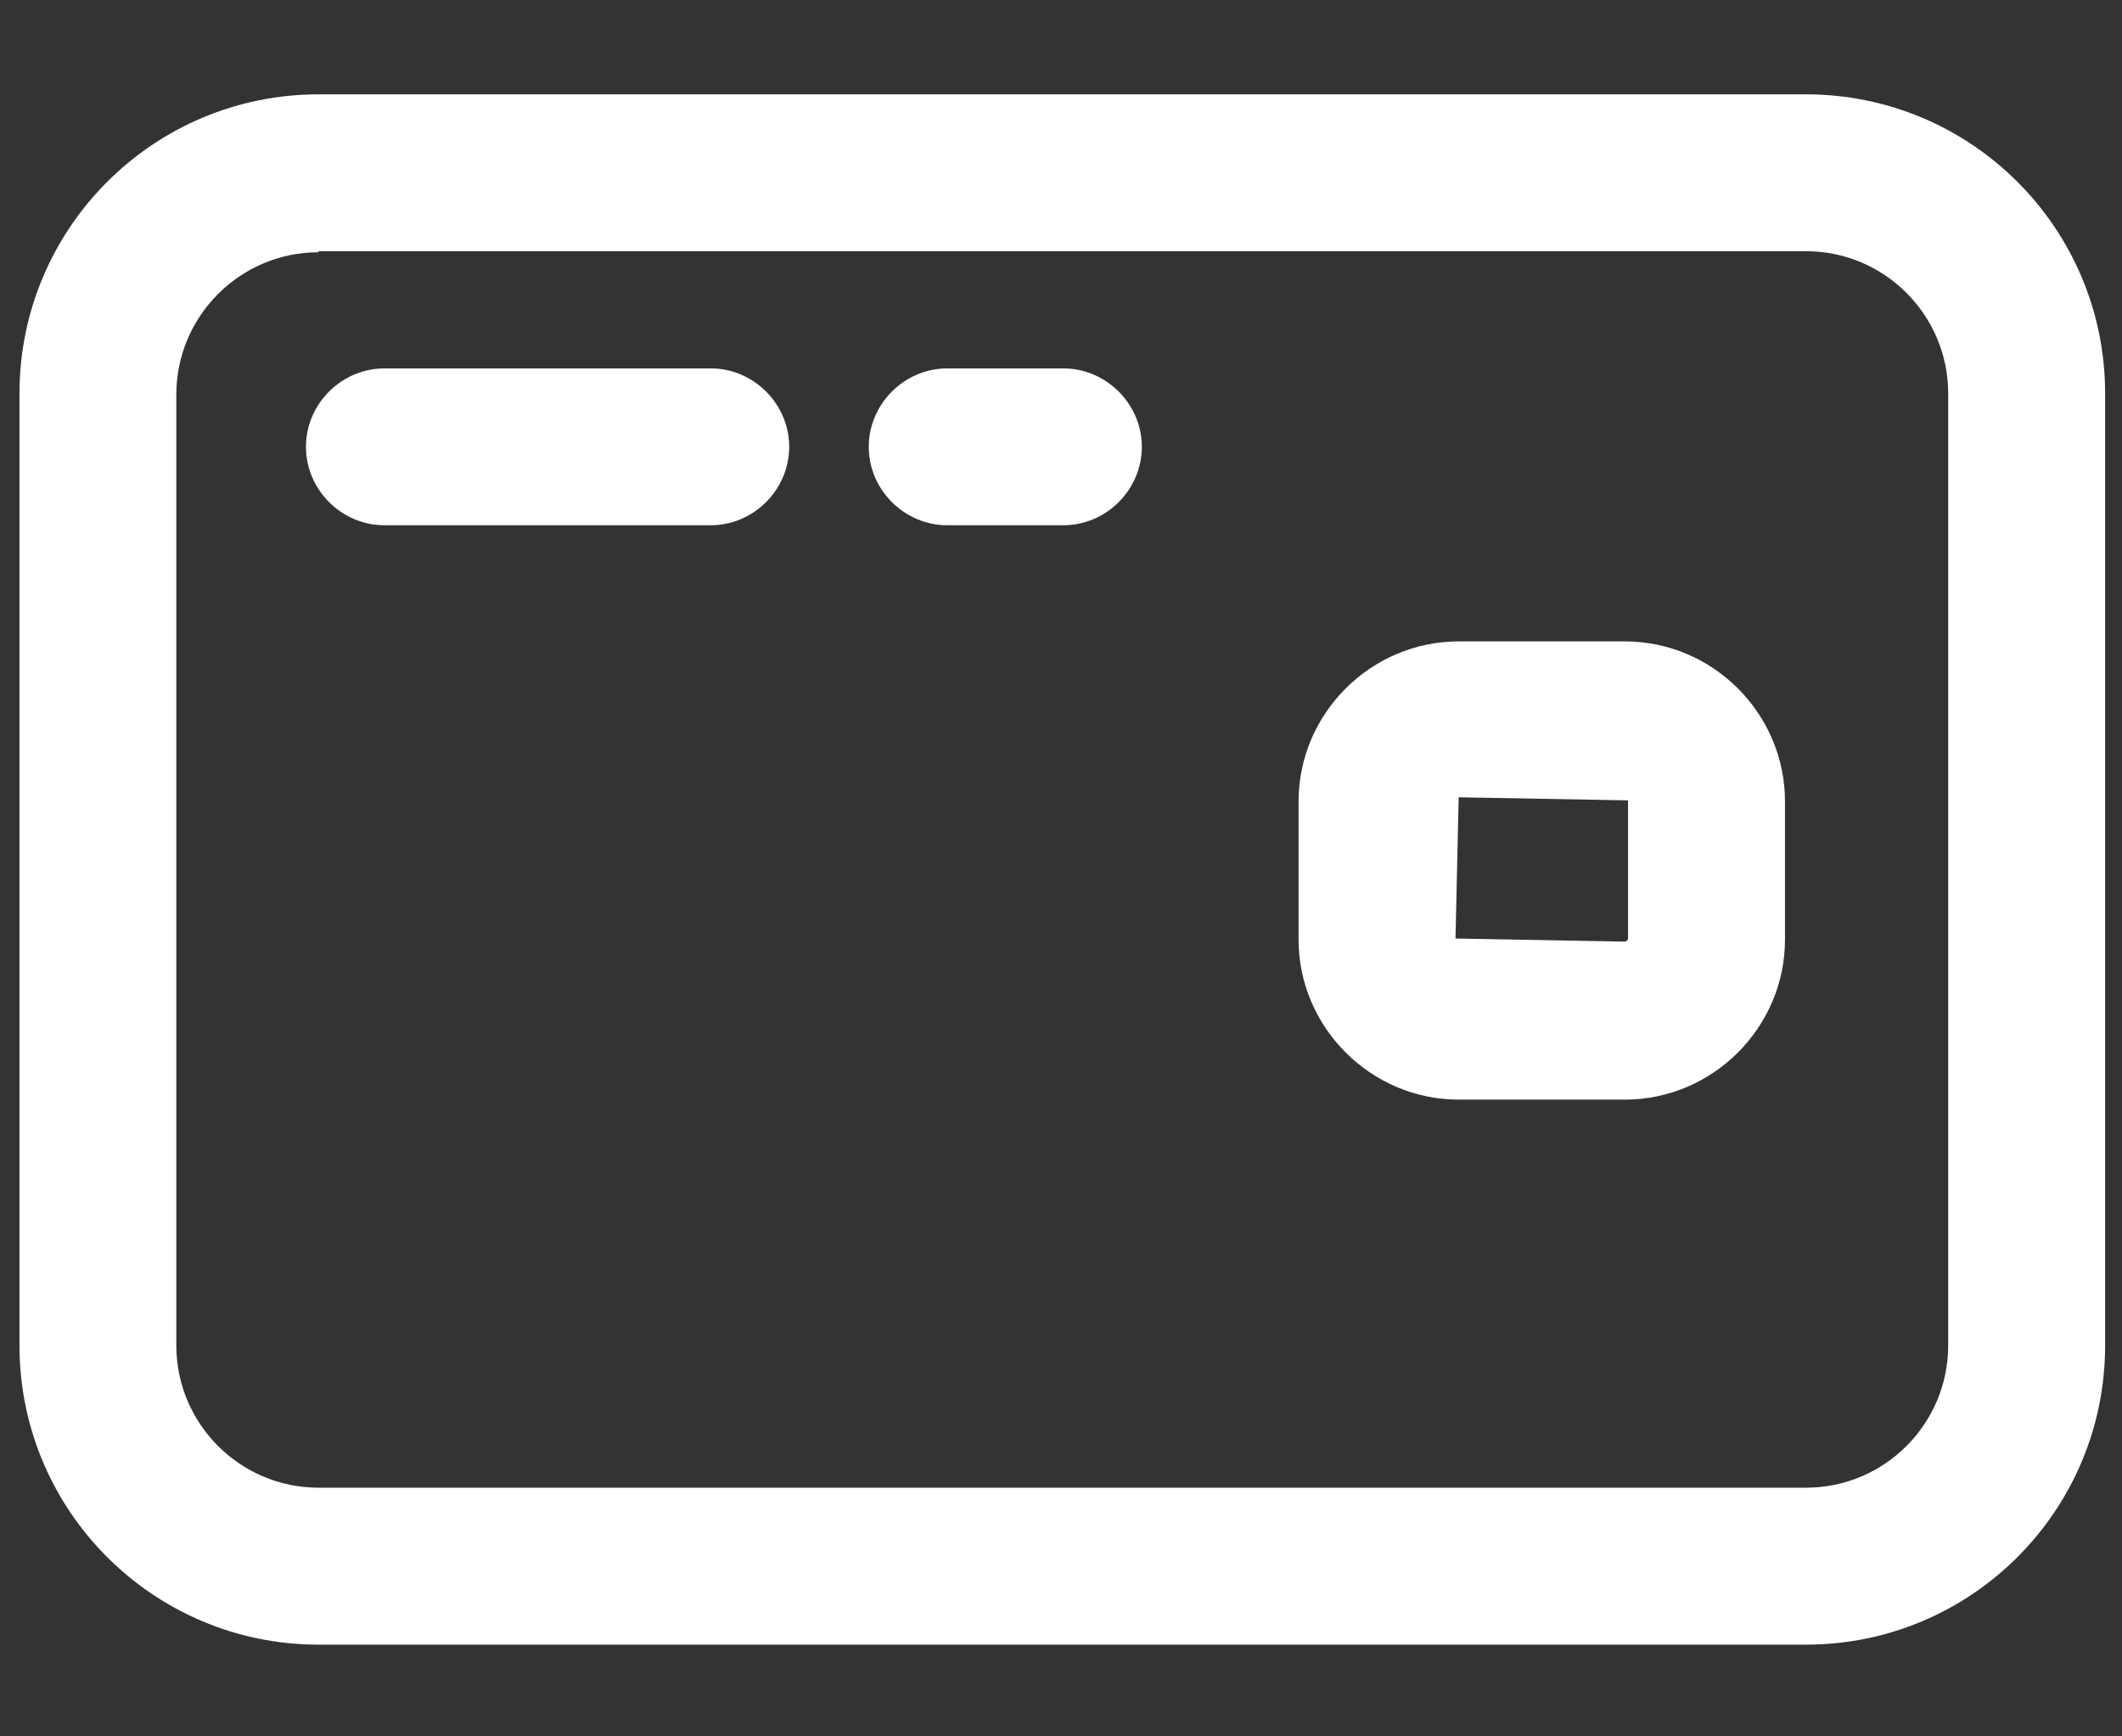 <svg width="22" height="18" viewBox="0 0 22 18" fill="none" xmlns="http://www.w3.org/2000/svg">
<rect x="0" y="0" width="22" height="18" fill="#333333" stroke="none"/>
<path fill-rule="evenodd" clip-rule="evenodd" d="M3.303 17.049L18.724 17.049C20.437 17.049 21.825 15.661 21.825 13.947V4.079C21.825 2.366 20.437 0.978 18.724 0.978L3.303 0.978C1.59 0.978 0.202 2.366 0.202 4.079L0.202 13.947C0.202 15.661 1.59 17.049 3.303 17.049ZM1.828 4.09C1.828 3.277 2.49 2.615 3.303 2.615V2.604L18.724 2.604C19.537 2.604 20.198 3.266 20.198 4.079V13.947C20.198 14.761 19.537 15.422 18.724 15.422L3.303 15.422C2.49 15.422 1.828 14.761 1.828 13.947L1.828 4.09ZM3.985 5.445H7.369C7.813 5.445 8.182 5.077 8.182 4.632C8.182 4.187 7.813 3.819 7.369 3.819L3.985 3.819C3.541 3.819 3.172 4.187 3.172 4.632C3.172 5.077 3.541 5.445 3.985 5.445ZM11.024 5.445H9.821C9.376 5.445 9.007 5.077 9.007 4.632C9.007 4.187 9.376 3.819 9.821 3.819H11.024C11.469 3.819 11.838 4.187 11.838 4.632C11.838 5.077 11.469 5.445 11.024 5.445ZM15.123 11.399H16.847C17.758 11.399 18.506 10.65 18.506 9.74V8.308C18.506 7.397 17.758 6.649 16.847 6.649H15.123C14.212 6.649 13.463 7.397 13.463 8.308V9.74C13.463 10.65 14.212 11.399 15.123 11.399ZM15.09 9.729L15.123 8.265L16.879 8.297V9.729C16.879 9.75 16.847 9.761 16.847 9.761L15.09 9.729Z" fill="white"/>
</svg>
